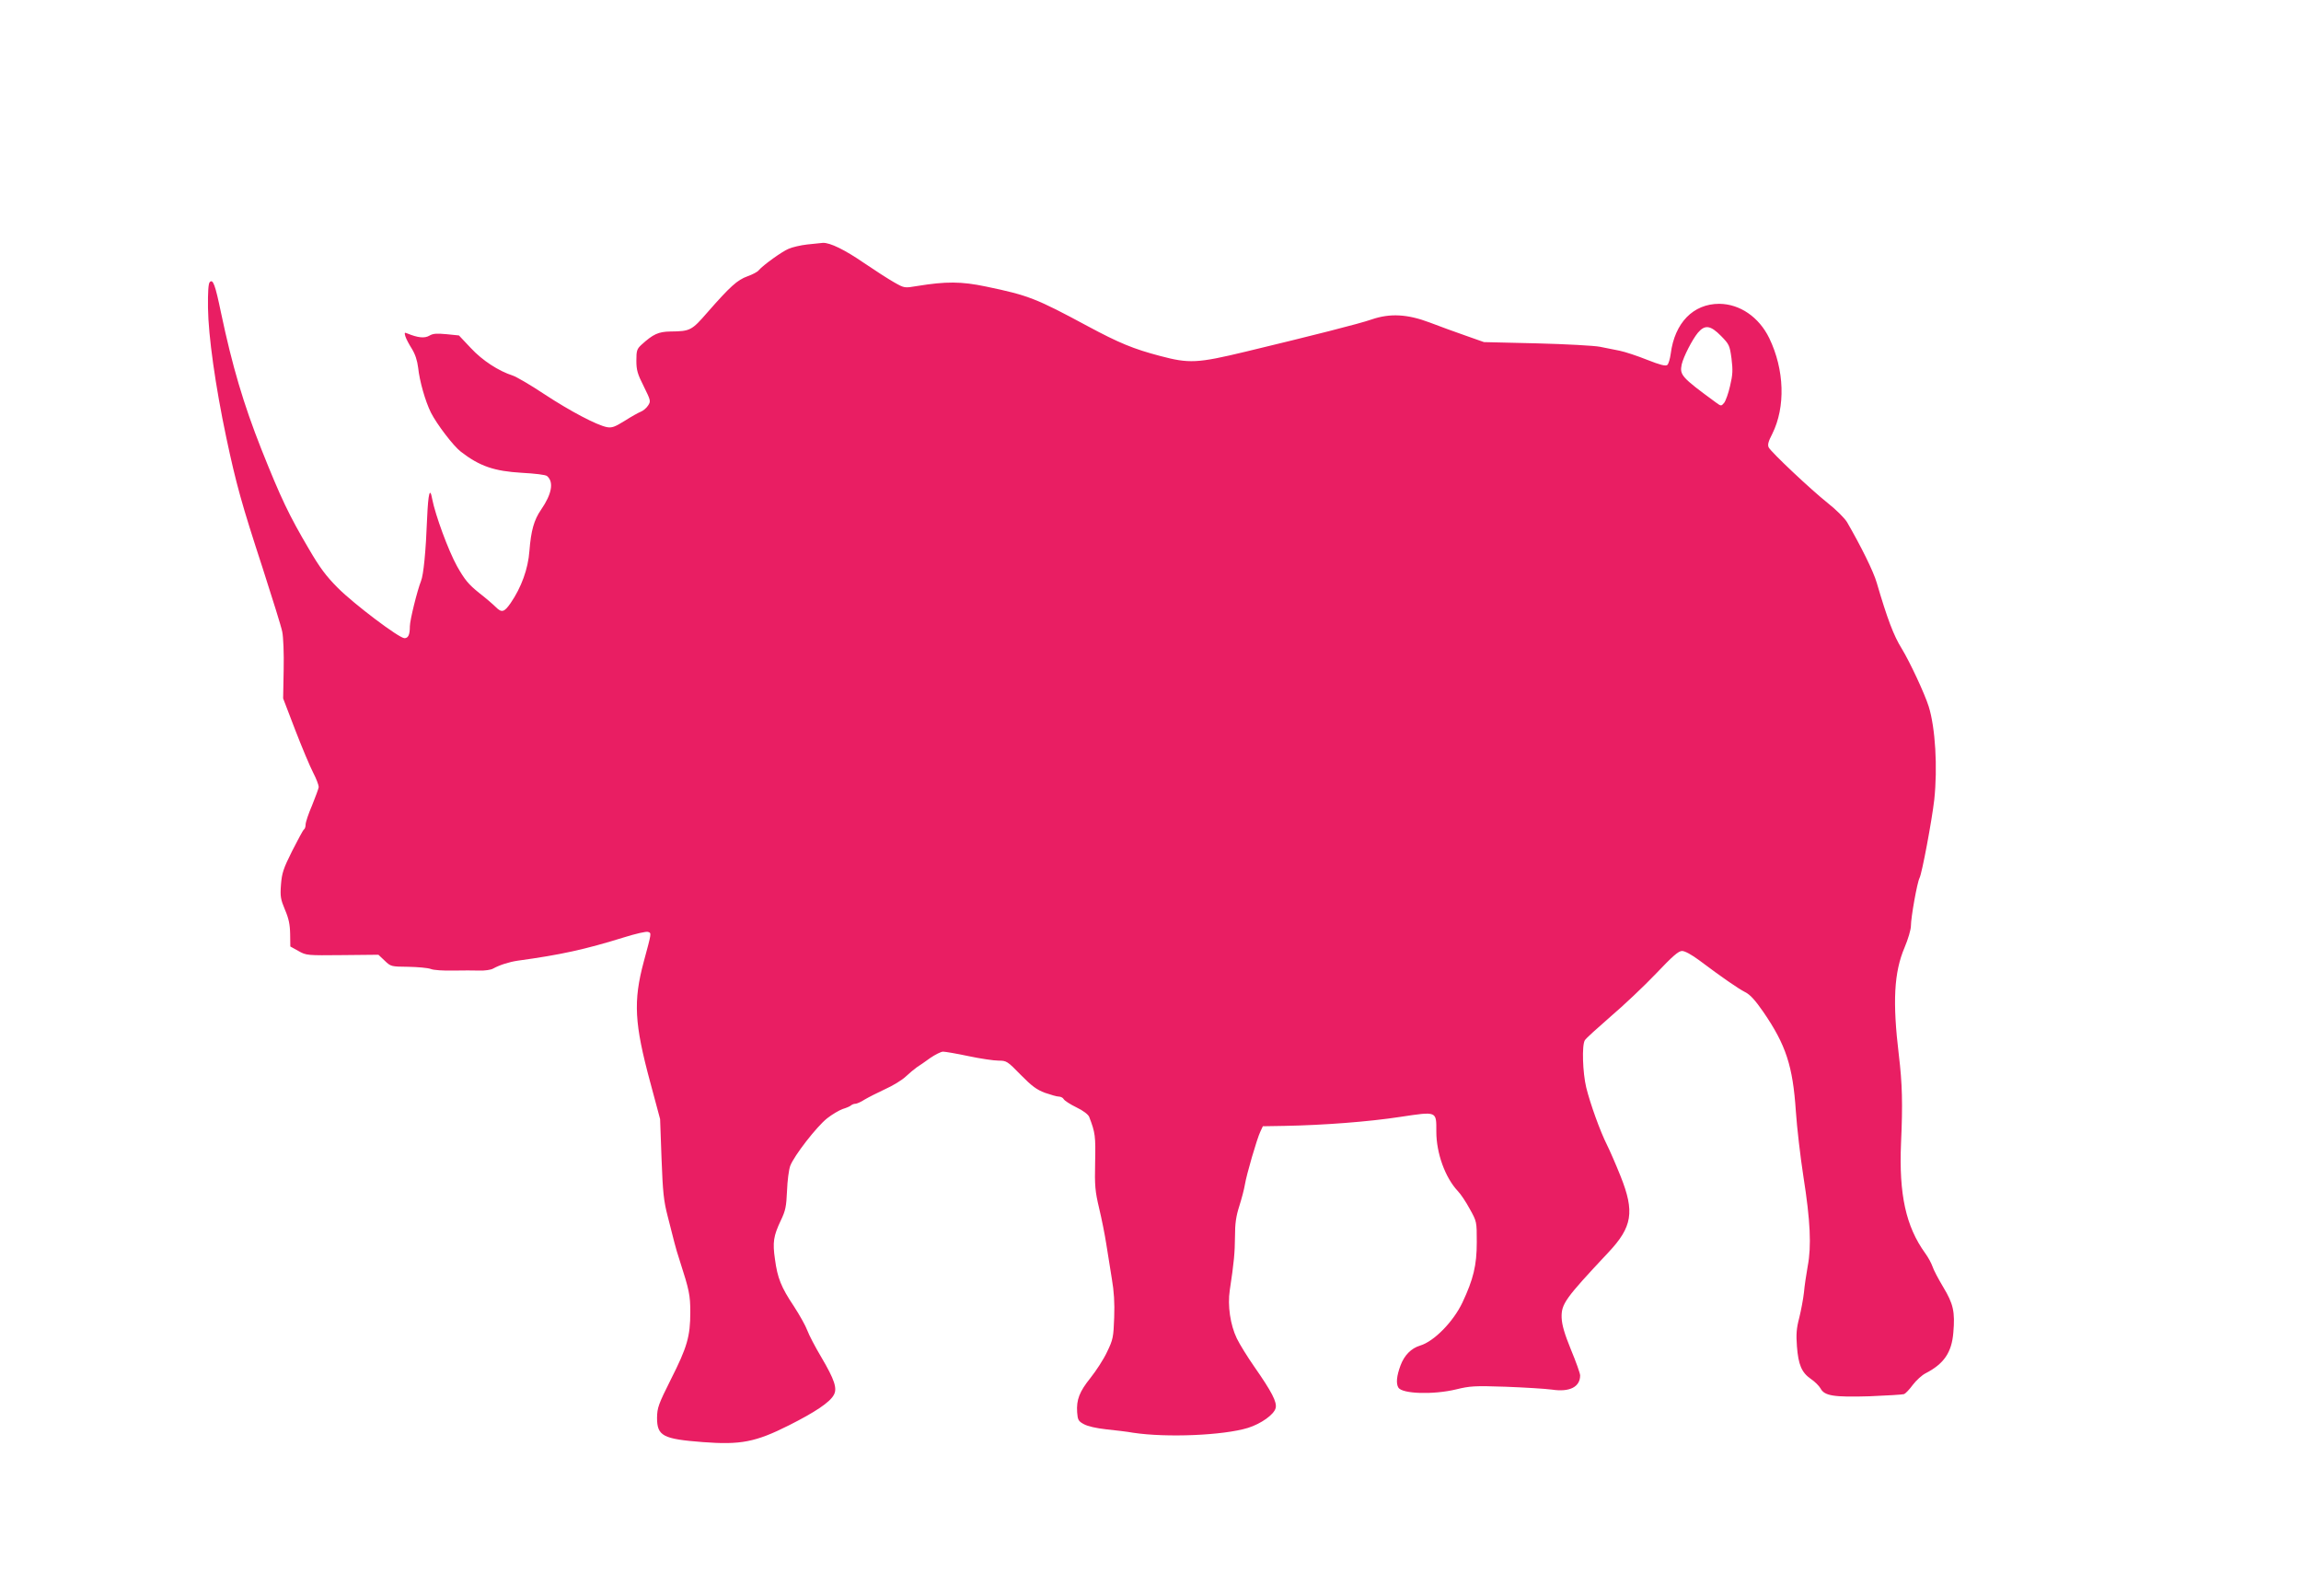 <?xml version="1.0" standalone="no"?>
<!DOCTYPE svg PUBLIC "-//W3C//DTD SVG 20010904//EN"
 "http://www.w3.org/TR/2001/REC-SVG-20010904/DTD/svg10.dtd">
<svg version="1.0" xmlns="http://www.w3.org/2000/svg"
 width="1280pt" height="888pt" viewBox="0 0 1280 888"
 preserveAspectRatio="xMidYMid meet">
<g transform="translate(0,888) scale(0.1,-0.1)"
fill="#e91e63" stroke="none">
<path d="M4490 7520 c-36 -4 -83 -15 -103 -24 -37 -15 -142 -91 -166 -119 -6
-9 -35 -24 -63 -34 -56 -20 -96 -56 -223 -201 -87 -100 -95 -105 -205 -106
-68 -1 -97 -15 -162 -74 -25 -23 -28 -33 -28 -88 0 -52 6 -74 41 -143 39 -79
40 -83 24 -107 -9 -14 -27 -29 -40 -34 -13 -5 -54 -28 -90 -51 -55 -34 -71
-40 -99 -35 -56 11 -203 88 -349 184 -75 50 -154 96 -175 103 -78 25 -168 83
-233 153 l-66 70 -69 7 c-54 5 -75 4 -95 -8 -27 -16 -64 -12 -123 12 -16 7
-17 5 -11 -16 4 -13 20 -44 36 -69 19 -31 30 -65 35 -105 8 -75 39 -185 71
-250 33 -65 125 -186 167 -218 105 -81 186 -108 338 -117 74 -4 133 -11 141
-18 39 -33 27 -100 -33 -187 -40 -58 -56 -117 -65 -230 -7 -99 -45 -203 -104
-289 -36 -52 -50 -56 -83 -23 -13 13 -54 49 -93 79 -58 47 -79 71 -123 149
-48 87 -120 282 -138 374 -12 68 -22 33 -28 -107 -7 -184 -20 -316 -34 -350
-21 -53 -62 -218 -62 -252 0 -47 -9 -66 -30 -66 -30 0 -280 189 -370 279 -67
67 -102 115 -161 216 -112 190 -157 285 -265 556 -100 253 -162 463 -224 757
-33 159 -45 191 -63 173 -8 -8 -11 -55 -10 -144 2 -155 41 -434 102 -722 55
-259 86 -370 202 -725 54 -168 104 -327 109 -354 6 -27 10 -122 8 -210 l-3
-161 67 -175 c37 -96 82 -203 100 -238 18 -34 31 -70 31 -80 -1 -9 -18 -55
-37 -102 -20 -46 -36 -94 -36 -107 0 -12 -4 -24 -9 -27 -5 -3 -34 -57 -66
-120 -49 -98 -57 -123 -62 -187 -5 -66 -2 -81 22 -139 21 -49 28 -82 29 -135
l1 -70 45 -25 c44 -25 48 -25 245 -23 l200 2 35 -33 c34 -33 37 -33 131 -34
53 -1 109 -6 125 -12 16 -7 72 -10 124 -9 52 1 119 1 148 0 29 -1 63 4 75 11
36 20 89 37 137 44 240 33 373 62 592 130 64 20 124 34 133 30 20 -7 20 -2
-24 -166 -59 -220 -52 -344 36 -670 l55 -205 8 -220 c7 -187 12 -235 34 -320
14 -55 31 -120 37 -145 6 -25 20 -72 31 -105 52 -161 58 -190 58 -285 0 -134
-18 -195 -107 -371 -71 -142 -77 -159 -78 -216 0 -101 33 -118 255 -135 210
-16 293 0 478 93 145 73 228 128 250 169 21 36 4 86 -69 210 -34 57 -69 124
-78 149 -9 25 -43 86 -75 135 -71 106 -91 157 -105 261 -14 95 -8 130 32 215
27 56 31 78 35 165 2 56 10 118 18 140 22 57 146 217 205 264 28 22 67 45 87
52 20 6 41 15 46 20 6 5 16 9 24 9 8 0 31 10 51 23 20 12 71 38 114 58 43 19
95 51 115 70 20 19 48 42 62 52 14 9 48 32 75 52 28 19 60 35 71 35 12 0 76
-11 142 -25 66 -14 141 -25 167 -25 44 0 49 -3 123 -79 61 -62 89 -83 135
-100 32 -11 66 -21 77 -21 10 0 23 -6 27 -14 4 -8 36 -29 71 -46 38 -18 66
-40 71 -53 34 -89 36 -106 33 -252 -3 -132 0 -162 22 -255 14 -58 32 -148 40
-200 8 -52 22 -139 31 -194 12 -69 16 -134 13 -215 -4 -109 -6 -122 -40 -192
-19 -41 -61 -105 -92 -144 -61 -76 -79 -121 -74 -192 3 -41 7 -49 37 -65 21
-12 70 -23 125 -29 49 -5 117 -13 150 -19 185 -28 500 -15 638 27 73 23 145
74 154 110 9 33 -22 92 -119 231 -37 53 -81 124 -97 157 -36 75 -52 182 -39
268 24 158 28 209 29 298 0 74 6 114 24 170 13 41 27 94 31 119 9 56 67 255
86 295 l14 30 120 2 c218 4 468 23 644 50 207 31 201 33 201 -82 0 -120 49
-255 119 -330 16 -16 46 -61 67 -100 39 -70 39 -70 39 -185 0 -129 -19 -206
-80 -336 -51 -107 -158 -216 -235 -239 -50 -15 -88 -54 -109 -110 -22 -59 -26
-101 -12 -124 22 -35 195 -40 320 -10 78 19 103 21 276 15 105 -4 221 -11 258
-16 99 -15 157 15 157 79 0 11 -23 76 -51 143 -37 91 -50 137 -52 178 -2 77
19 106 259 362 135 143 148 227 69 425 -26 65 -60 143 -75 173 -39 77 -94 231
-116 320 -20 83 -25 235 -8 263 5 10 70 68 142 131 73 62 187 170 253 239 94
99 126 127 146 127 16 0 54 -21 97 -53 124 -93 213 -155 254 -176 28 -14 56
-45 101 -110 126 -184 164 -300 181 -553 6 -90 25 -253 42 -363 39 -247 45
-388 24 -498 -8 -45 -18 -111 -21 -147 -4 -36 -16 -99 -26 -140 -16 -60 -18
-93 -13 -160 8 -102 26 -145 78 -181 21 -14 45 -38 53 -52 22 -42 73 -50 274
-44 96 4 182 9 191 12 8 3 30 26 49 52 19 25 51 54 71 64 101 52 145 115 154
226 10 116 0 160 -56 253 -27 45 -54 96 -60 115 -6 18 -24 51 -40 73 -108 149
-147 328 -135 612 10 220 7 332 -12 490 -36 298 -27 462 32 600 19 45 35 99
35 119 0 48 35 243 48 267 14 27 69 322 82 436 19 179 6 400 -31 518 -23 73
-105 248 -150 322 -45 72 -80 165 -139 366 -18 63 -87 202 -165 337 -14 23
-61 70 -108 107 -93 74 -313 281 -328 309 -7 14 -3 32 20 76 74 149 68 356
-17 532 -57 117 -163 190 -278 191 -145 0 -248 -106 -270 -277 -4 -29 -12 -57
-19 -63 -9 -8 -40 0 -111 28 -55 22 -124 45 -154 51 -30 6 -80 16 -110 22 -30
6 -188 15 -350 19 l-295 7 -102 36 c-55 19 -145 52 -200 73 -124 47 -221 52
-323 17 -69 -24 -326 -89 -700 -179 -270 -65 -315 -67 -477 -24 -148 39 -228
72 -403 166 -286 154 -329 171 -565 220 -138 29 -223 29 -383 3 -71 -12 -71
-12 -129 21 -32 18 -106 66 -165 106 -109 75 -191 115 -231 113 -12 -1 -51 -5
-87 -9z m5084 -509 c45 -46 48 -52 58 -125 8 -65 7 -90 -8 -153 -9 -41 -25
-84 -33 -94 -16 -19 -17 -19 -47 3 -191 140 -201 152 -189 211 10 43 58 137
90 176 39 46 70 42 129 -18z"/>
</g>
</svg>
